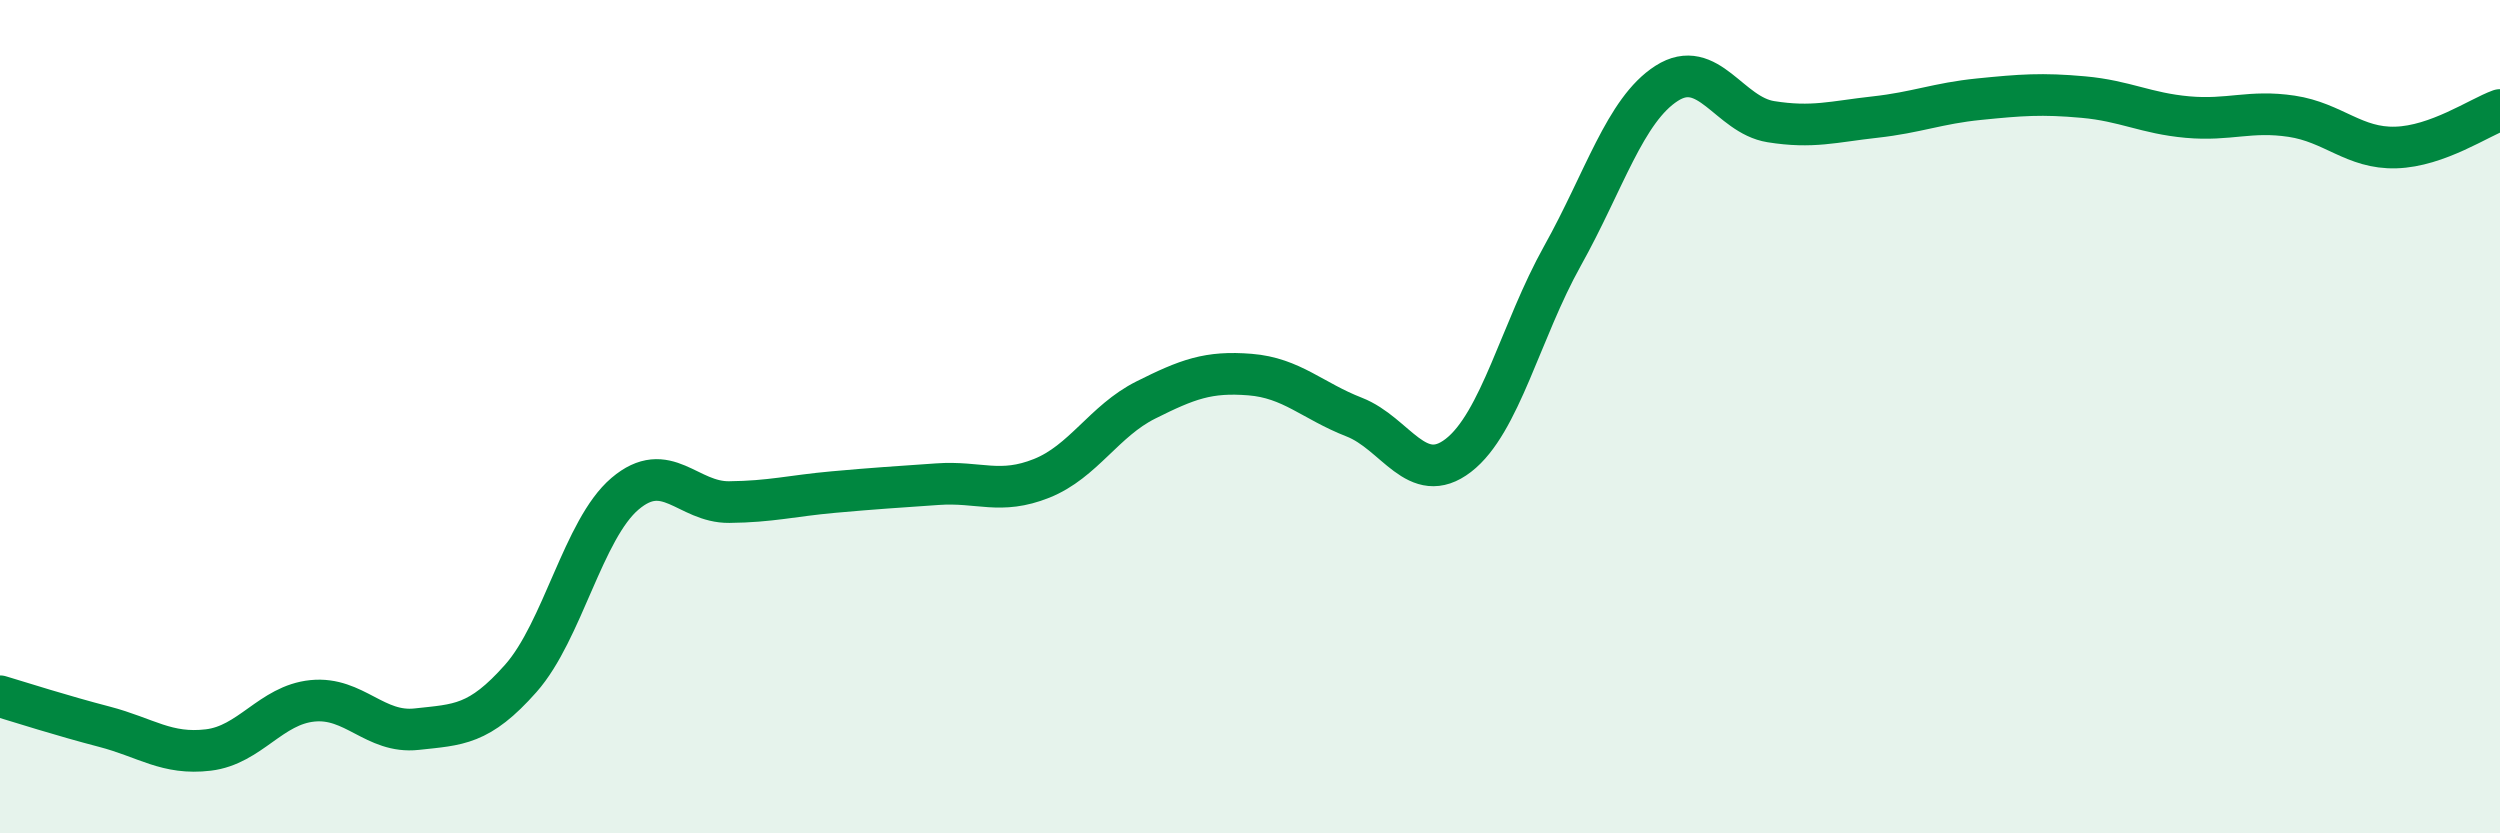 
    <svg width="60" height="20" viewBox="0 0 60 20" xmlns="http://www.w3.org/2000/svg">
      <path
        d="M 0,16.71 C 0.5,16.86 1.5,17.18 2.5,17.44 C 3.5,17.7 4,18.12 5,18 C 6,17.88 6.5,16.92 7.5,16.82 C 8.5,16.72 9,17.61 10,17.5 C 11,17.39 11.5,17.41 12.5,16.28 C 13.5,15.15 14,12.7 15,11.85 C 16,11 16.5,12.06 17.5,12.05 C 18.5,12.04 19,11.9 20,11.81 C 21,11.72 21.5,11.69 22.5,11.62 C 23.5,11.55 24,11.88 25,11.48 C 26,11.08 26.5,10.1 27.5,9.6 C 28.5,9.1 29,8.91 30,8.99 C 31,9.07 31.5,9.62 32.5,10.01 C 33.5,10.4 34,11.7 35,10.93 C 36,10.16 36.5,7.93 37.5,6.14 C 38.5,4.35 39,2.64 40,2 C 41,1.36 41.5,2.76 42.5,2.92 C 43.5,3.08 44,2.92 45,2.81 C 46,2.7 46.5,2.48 47.5,2.38 C 48.5,2.28 49,2.24 50,2.33 C 51,2.42 51.5,2.72 52.5,2.81 C 53.5,2.9 54,2.64 55,2.79 C 56,2.94 56.5,3.57 57.5,3.54 C 58.5,3.51 59.5,2.82 60,2.64L60 20L0 20Z"
        fill="#008740"
        opacity="0.1"
        stroke-linecap="round"
        stroke-linejoin="round"
      />
      <path
        d="M 0,16.71 C 0.5,16.86 1.5,17.18 2.5,17.44 C 3.5,17.7 4,18.12 5,18 C 6,17.88 6.5,16.92 7.5,16.82 C 8.5,16.72 9,17.61 10,17.5 C 11,17.39 11.5,17.41 12.5,16.28 C 13.5,15.15 14,12.7 15,11.85 C 16,11 16.5,12.06 17.5,12.05 C 18.5,12.04 19,11.9 20,11.81 C 21,11.72 21.5,11.69 22.5,11.62 C 23.5,11.55 24,11.88 25,11.48 C 26,11.08 26.5,10.1 27.5,9.6 C 28.5,9.1 29,8.91 30,8.99 C 31,9.07 31.5,9.62 32.5,10.01 C 33.5,10.4 34,11.7 35,10.93 C 36,10.16 36.5,7.93 37.5,6.14 C 38.5,4.35 39,2.64 40,2 C 41,1.36 41.5,2.76 42.5,2.92 C 43.5,3.08 44,2.92 45,2.81 C 46,2.7 46.5,2.48 47.5,2.38 C 48.5,2.28 49,2.24 50,2.33 C 51,2.42 51.5,2.72 52.5,2.81 C 53.5,2.9 54,2.64 55,2.79 C 56,2.94 56.5,3.57 57.5,3.54 C 58.5,3.51 59.5,2.82 60,2.64"
        stroke="#008740"
        stroke-width="1"
        fill="none"
        stroke-linecap="round"
        stroke-linejoin="round"
      />
    </svg>
  